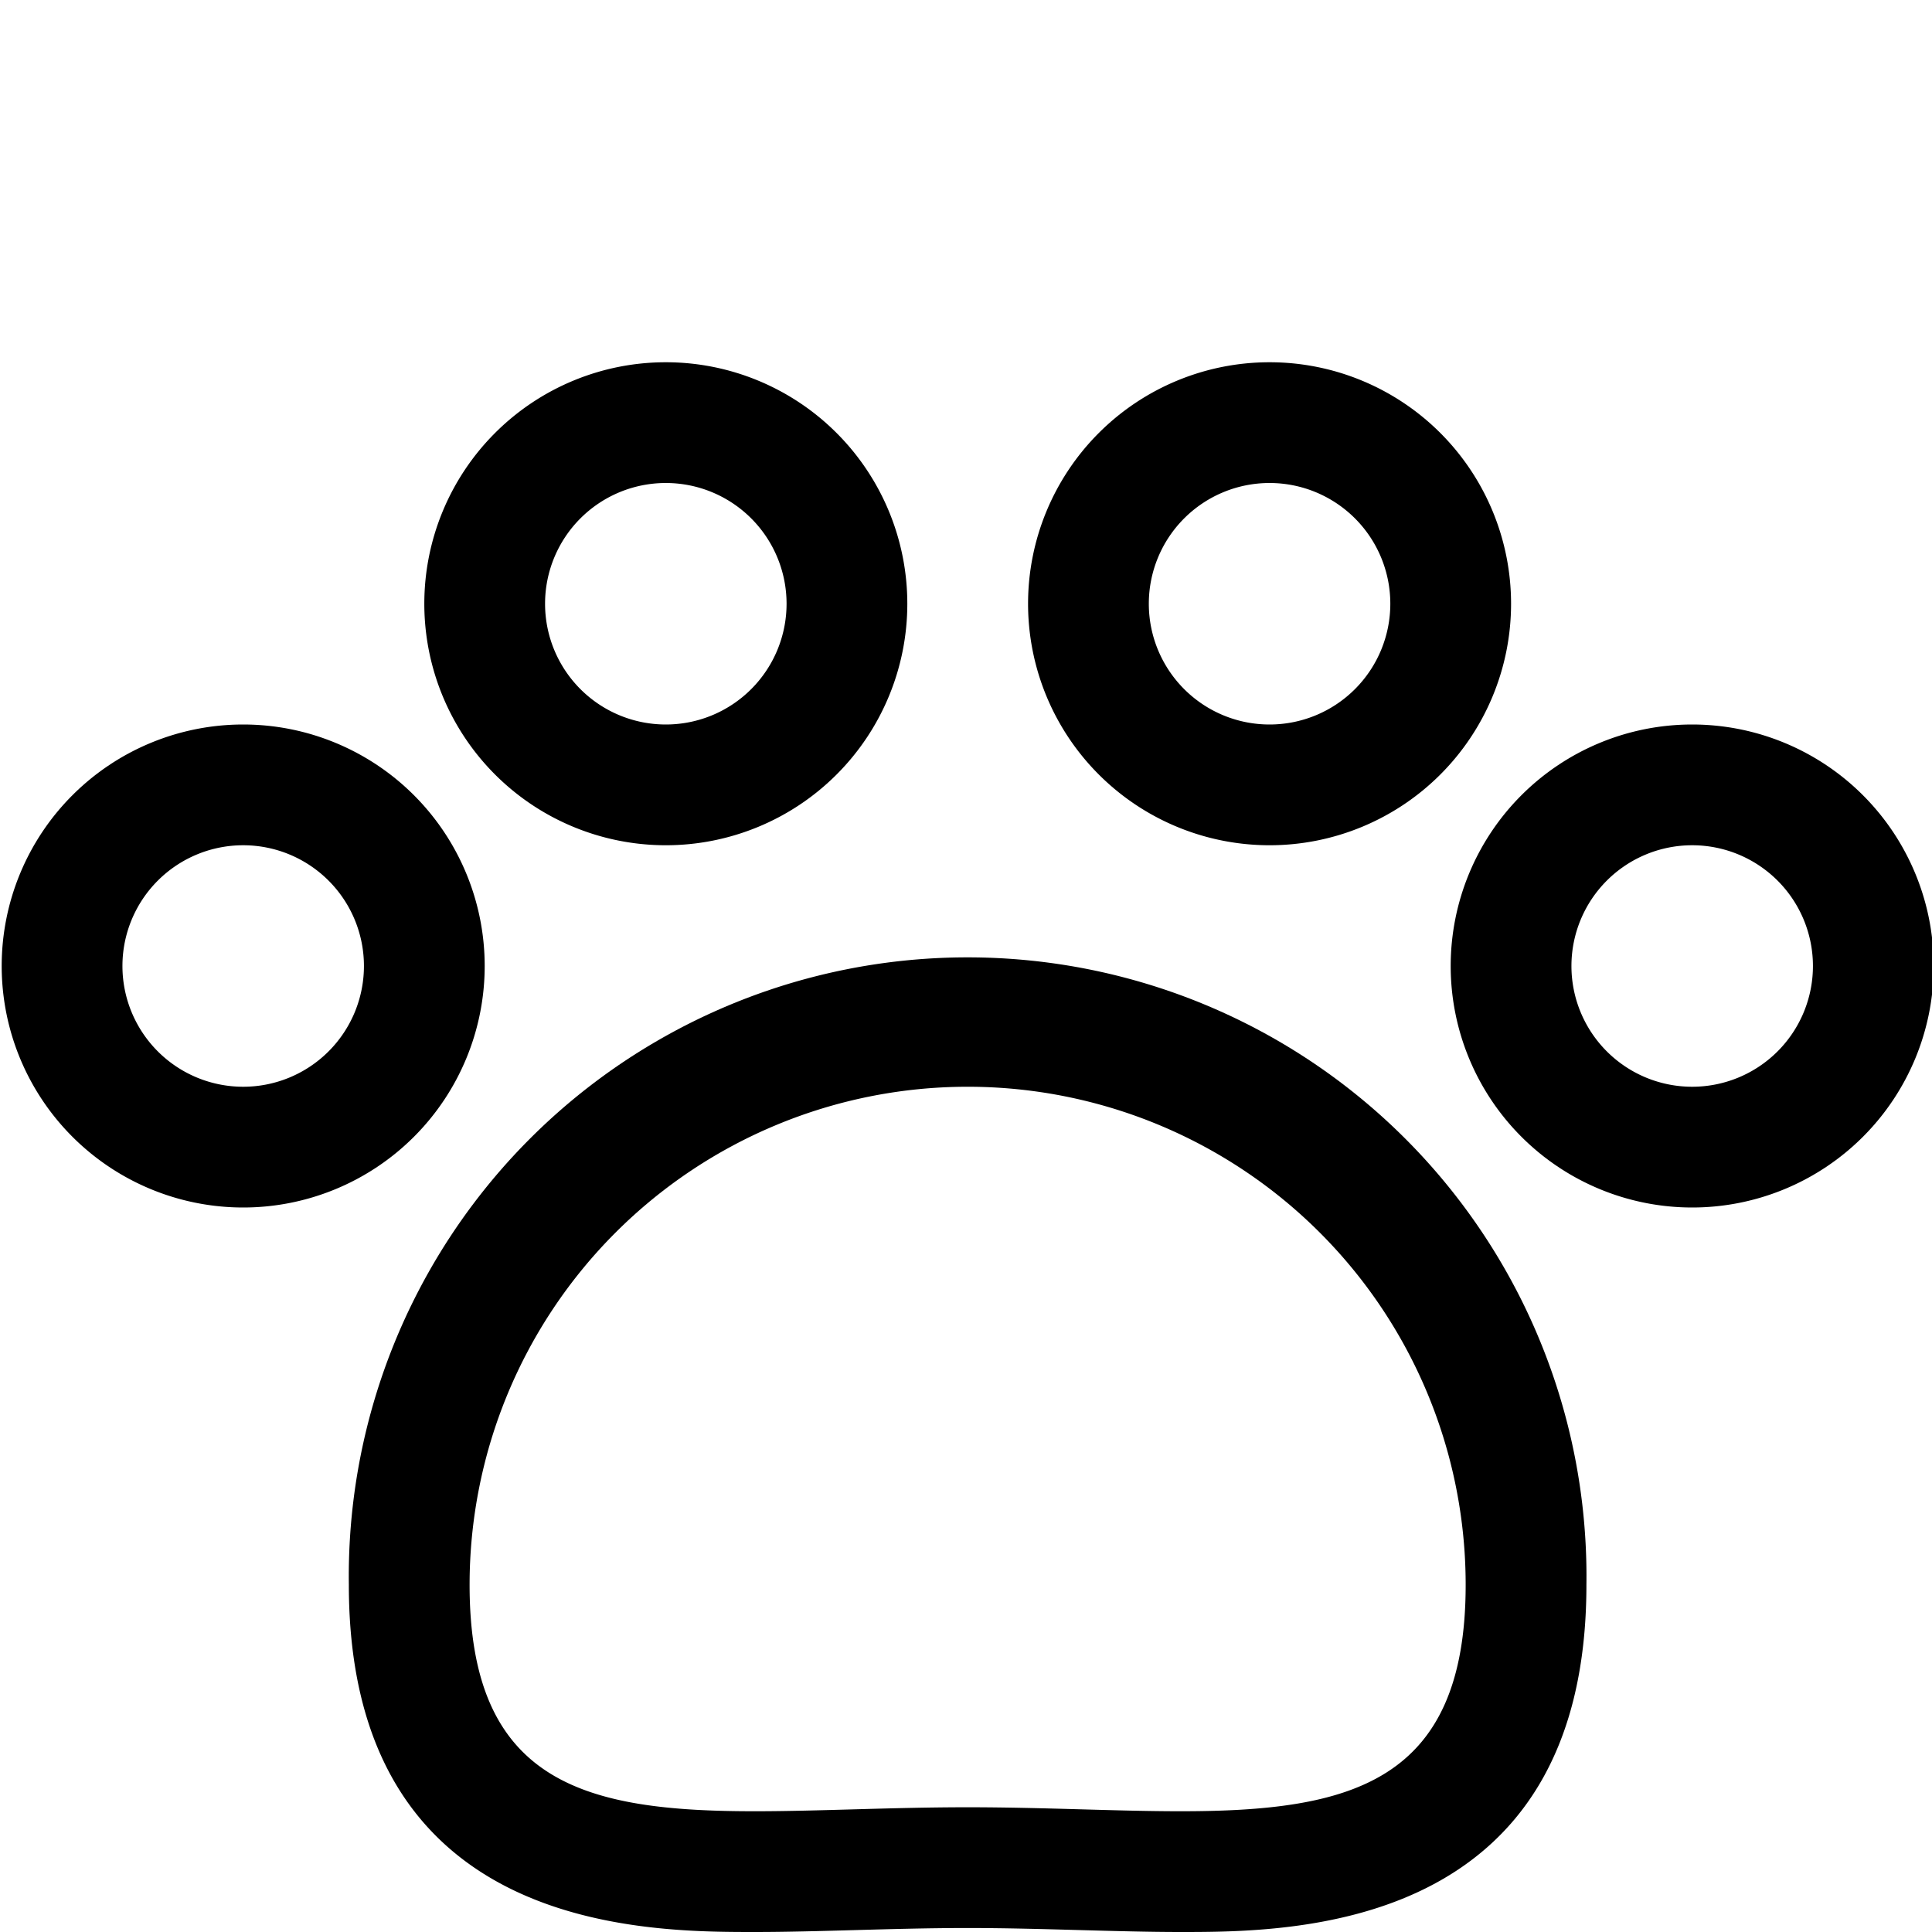 <svg id="Ebene_1" data-name="Ebene 1" xmlns="http://www.w3.org/2000/svg" viewBox="0 0 16 16"><path d="M2.889,13.125C2.889,16,5.332,16,6.251,16c.265,0,.546-.008.837-.016s.607-.017.926-.017.628.009.925.017.572.016.837.016c.92,0,3.362,0,3.362-2.875a5.125,5.125,0,1,0-10.249,0ZM8.014,9a4.124,4.124,0,0,1,4.124,4.125c0,1.647-.966,1.875-2.362,1.875-.534,0-1.132-.033-1.762-.033S6.786,15,6.251,15c-1.4,0-2.362-.228-2.362-1.875A4.125,4.125,0,0,1,8.014,9Z"/><path d="M2.014,10a2,2,0,1,0-2-2A2,2,0,0,0,2.014,10Zm0-3a1,1,0,1,1-1,1A1,1,0,0,1,2.014,7Z"/><path d="M5.514,7a2,2,0,1,0-2-2A2,2,0,0,0,5.514,7Zm0-3a1,1,0,1,1-1,1A1,1,0,0,1,5.514,4Z"/><path d="M10.514,7a2,2,0,1,0-2-2A2,2,0,0,0,10.514,7Zm0-3a1,1,0,1,1-1,1A1,1,0,0,1,10.514,4Z"/><path d="M14.014,6a2,2,0,1,0,2,2A2,2,0,0,0,14.014,6Zm0,3a1,1,0,1,1,1-1A1,1,0,0,1,14.014,9Z"/></svg>
